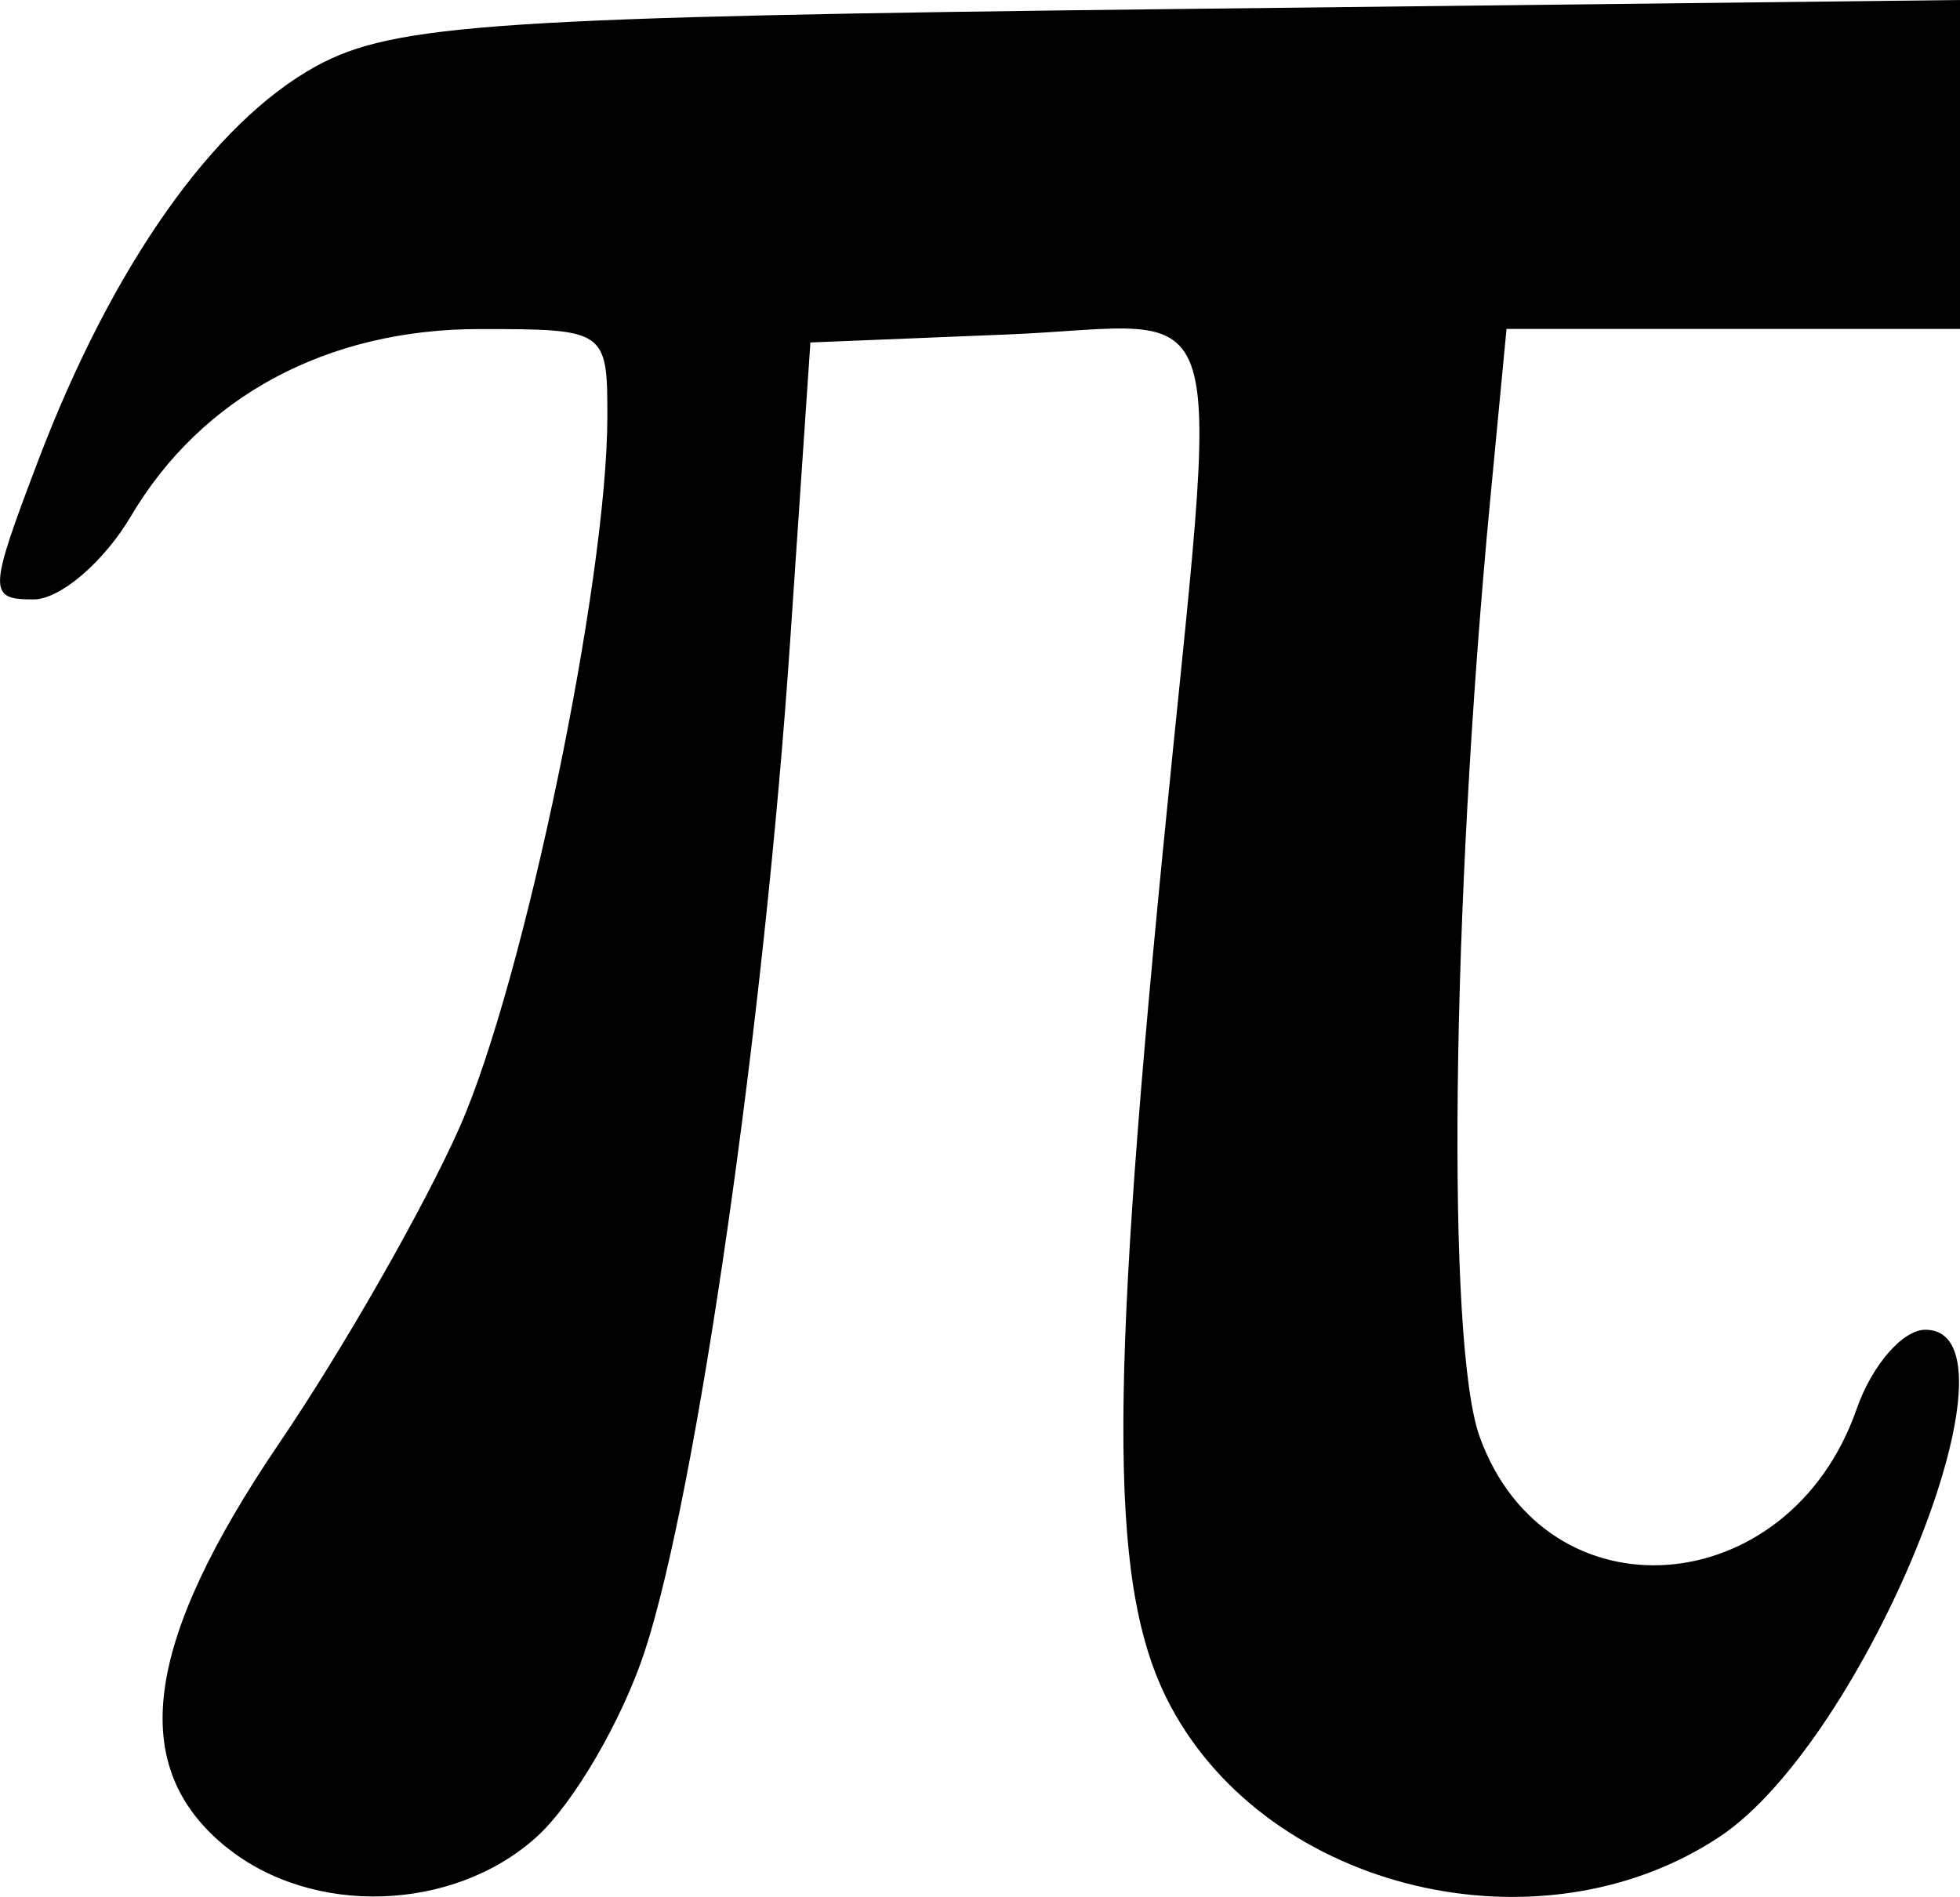 <?xml version="1.0" encoding="UTF-8" standalone="no"?>
<!-- Created with Inkscape (http://www.inkscape.org/) -->

<svg
   width="48.209mm"
   height="46.664mm"
   viewBox="0 0 48.209 46.664"
   version="1.1"
   id="svg1"
   xml:space="preserve"
   xmlns="http://www.w3.org/2000/svg"
   xmlns:svg="http://www.w3.org/2000/svg"><defs
     id="defs1" /><g
     id="layer1"
     transform="translate(-98.947,-168.95)"><path
       style="fill:#000000"
       d="m 104.512,214.39 c -2.444,-1.979 -2.043,-5.011 1.316,-9.957 1.569,-2.311 3.561,-5.803 4.427,-7.759 1.578,-3.569 3.627,-13.424 3.631,-17.469 0.002,-2.137 -0.035,-2.163 -3.159,-2.16 -3.737,0.003 -6.822,1.662 -8.56,4.604 -0.665,1.126 -1.742,2.047 -2.394,2.047 -1.121,0 -1.115,-0.183 0.113,-3.414 1.82,-4.791 4.312,-8.325 6.846,-9.709 1.903,-1.04 4.483,-1.21 21.296,-1.403 l 19.13,-0.22 v 4.046 4.046 h -5.578 -5.578 l -0.397,4.159 c -0.965,10.105 -1.087,20.824 -0.261,23.1 1.642,4.528 7.606,4.083 9.271,-0.692 0.373,-1.071 1.132,-1.947 1.686,-1.947 2.62,0 -1.478,10.101 -5.062,12.475 -4.404,2.918 -11.056,1.339 -13.491,-3.201 -1.499,-2.795 -1.545,-7.299 -0.212,-20.919 1.421,-14.525 1.856,-13.069 -3.832,-12.838 l -4.824,0.196 -0.496,7.319 c -0.639,9.437 -2.293,20.942 -3.574,24.864 -0.554,1.695 -1.753,3.756 -2.664,4.58 -2.048,1.85 -5.516,1.965 -7.631,0.252 z"
       id="path1" /></g></svg>
